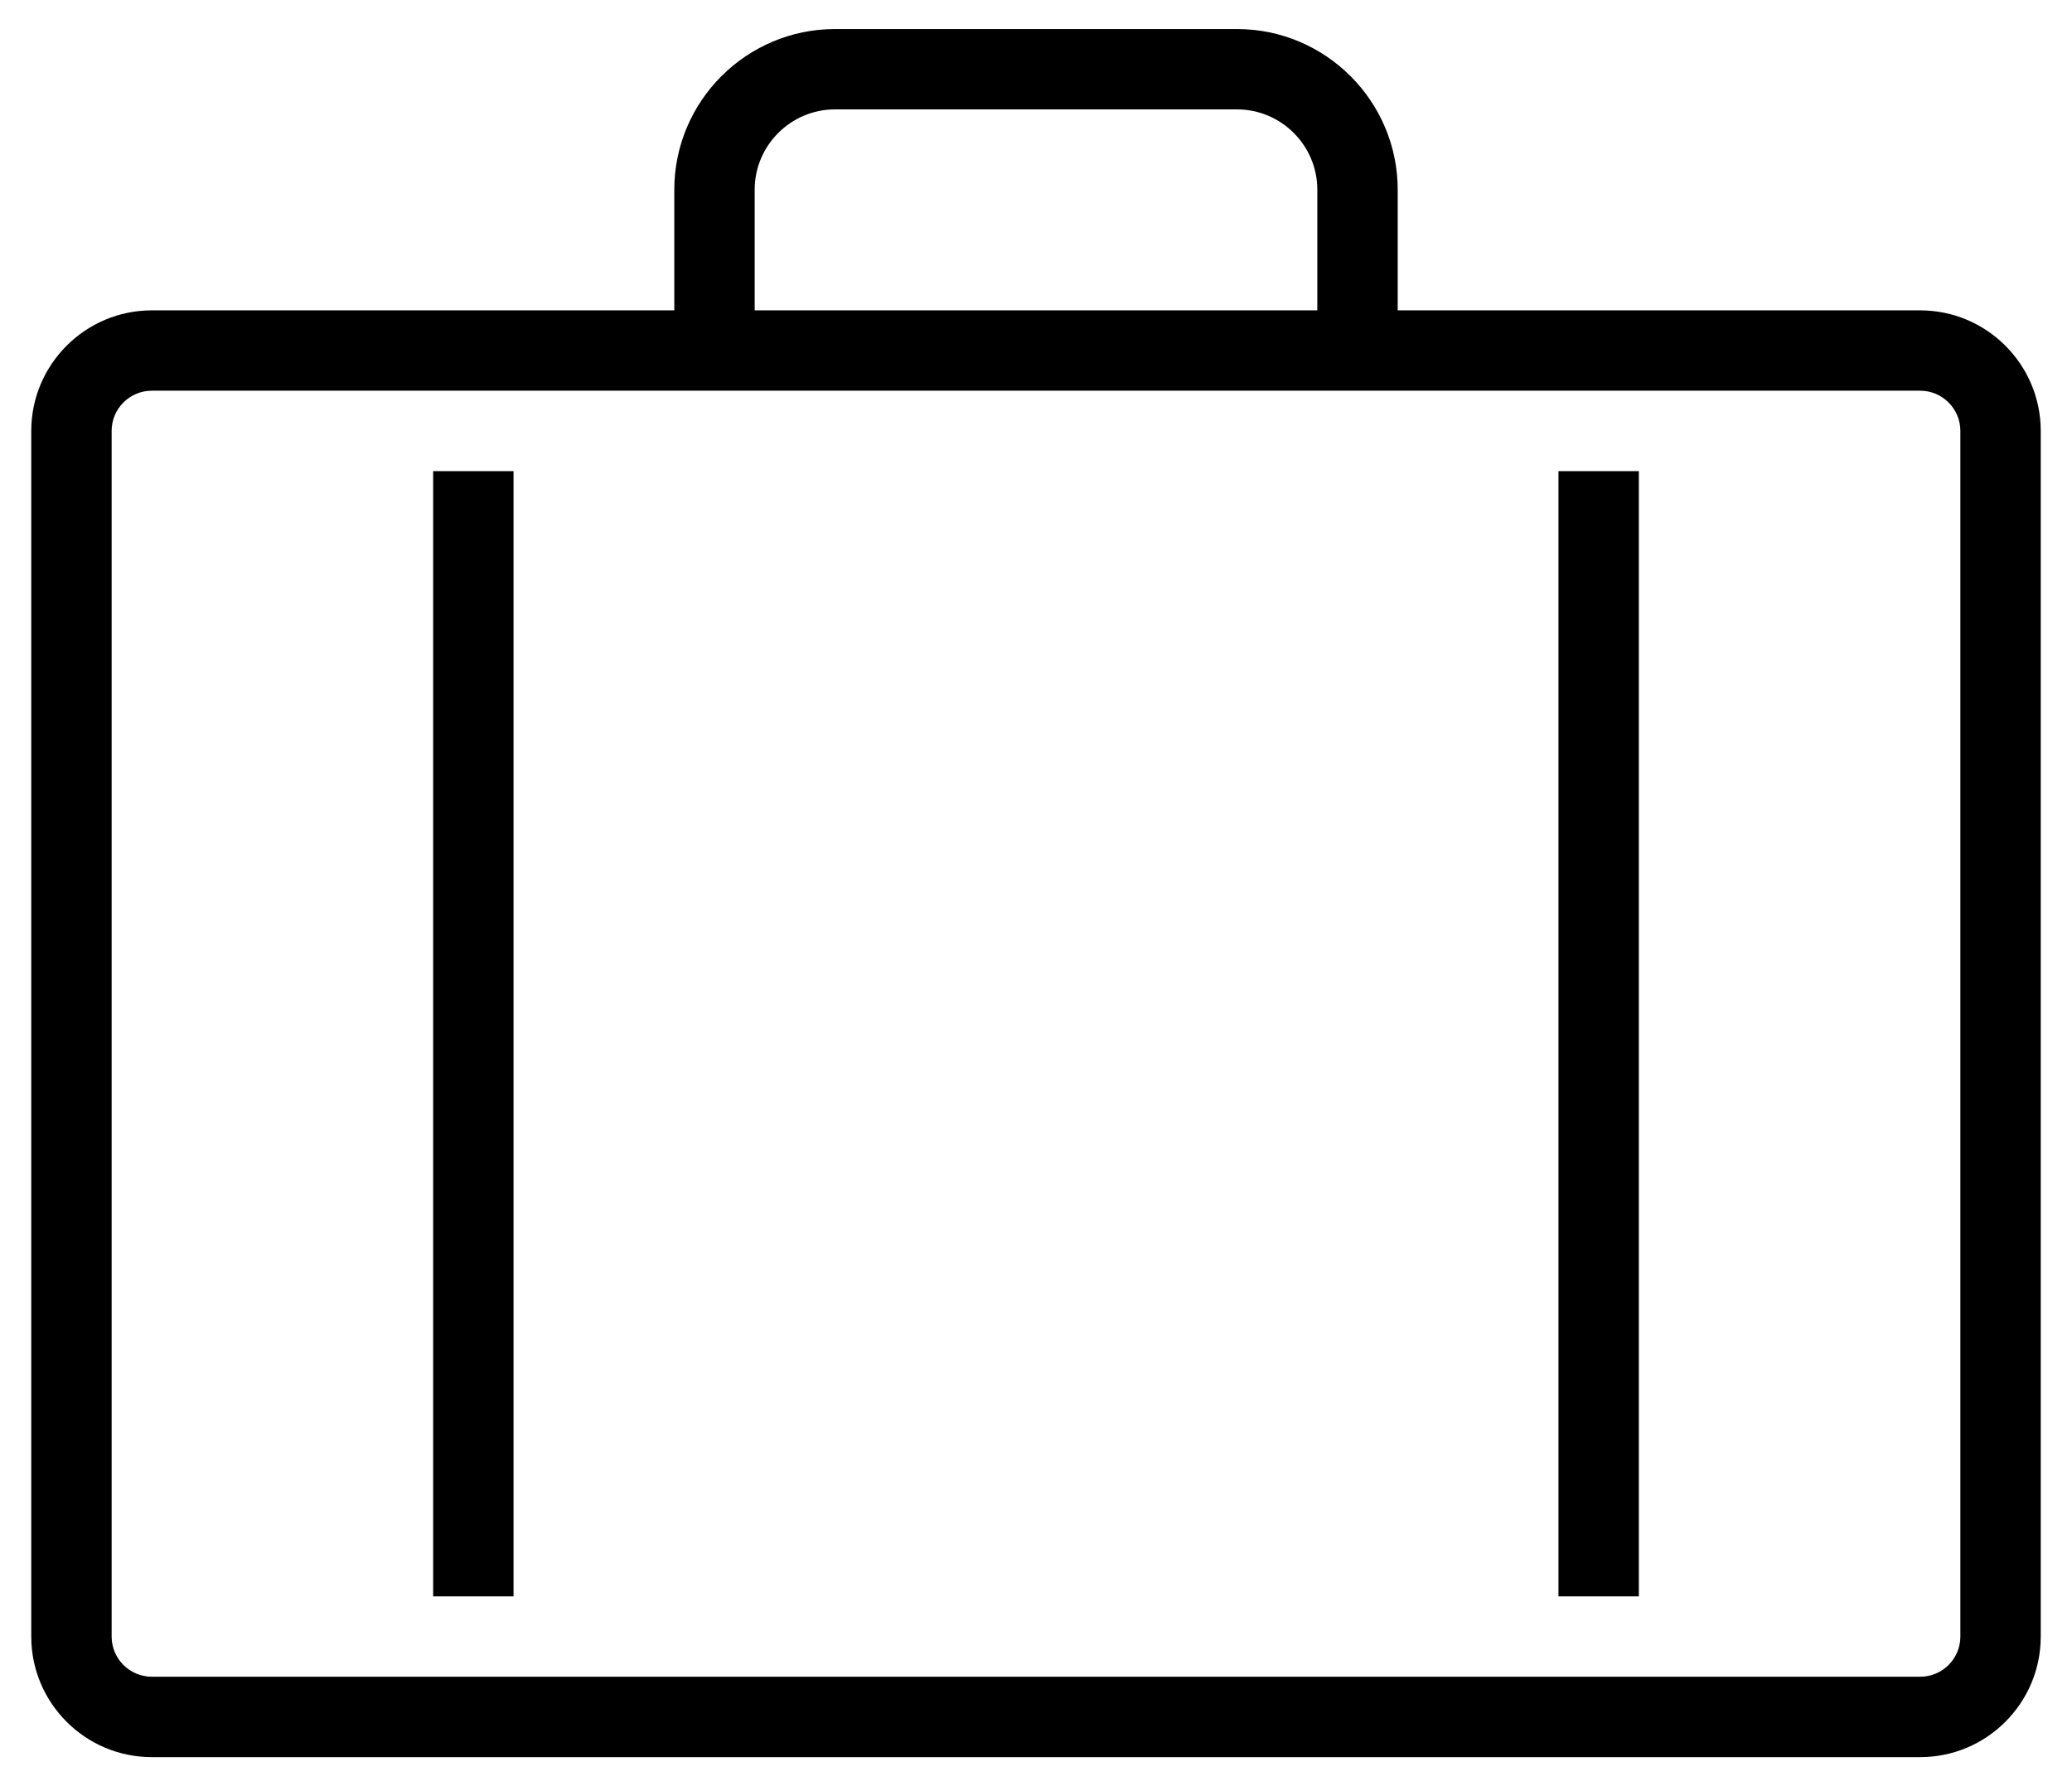 <?xml version="1.0" encoding="UTF-8"?>
<svg width="58px" height="50px" viewBox="0 0 58 50" version="1.1" xmlns="http://www.w3.org/2000/svg" xmlns:xlink="http://www.w3.org/1999/xlink">
    <title>Iconen/H1/014 doorlopendereis verz</title>
    <g id="Iconen" stroke="none" stroke-width="1" fill="none" fill-rule="evenodd">
        <g id="Iconen/H1/014-doorlopendereis-verz" fill="#000000" fill-rule="nonzero">
            <g id="Shape">
                <path d="M53.75,8.688 C55.611,8.688 57.125,10.202 57.125,12.063 L57.125,45.813 C57.125,47.674 55.611,49.188 53.75,49.188 L4.25,49.188 C2.389,49.188 0.875,47.674 0.875,45.813 L0.875,12.063 C0.875,10.202 2.389,8.688 4.25,8.688 L18.875,8.688 L18.875,5.313 C18.875,2.832 20.893,0.813 23.375,0.813 L34.625,0.813 C37.107,0.813 39.125,2.832 39.125,5.313 L39.125,8.688 L53.75,8.688 L53.75,8.688 Z M54.875,45.812 L54.875,12.062 C54.875,11.442 54.371,10.937 53.75,10.937 L4.25,10.937 C3.629,10.937 3.125,11.442 3.125,12.062 L3.125,45.812 C3.125,46.432 3.629,46.937 4.25,46.937 L53.75,46.937 C54.371,46.938 54.875,46.433 54.875,45.812 L54.875,45.812 Z M21.125,5.312 L21.125,8.687 L36.875,8.687 L36.875,5.312 C36.875,4.071 35.865,3.062 34.625,3.062 L23.375,3.062 C22.135,3.062 21.125,4.072 21.125,5.312 L21.125,5.312 Z M12.125,13.188 L14.375,13.188 L14.375,44.688 L12.125,44.688 L12.125,13.188 L12.125,13.188 Z M43.625,13.188 L45.875,13.188 L45.875,44.688 L43.625,44.688 L43.625,13.188 L43.625,13.188 Z"></path>
            </g>
        </g>
    </g>
</svg>